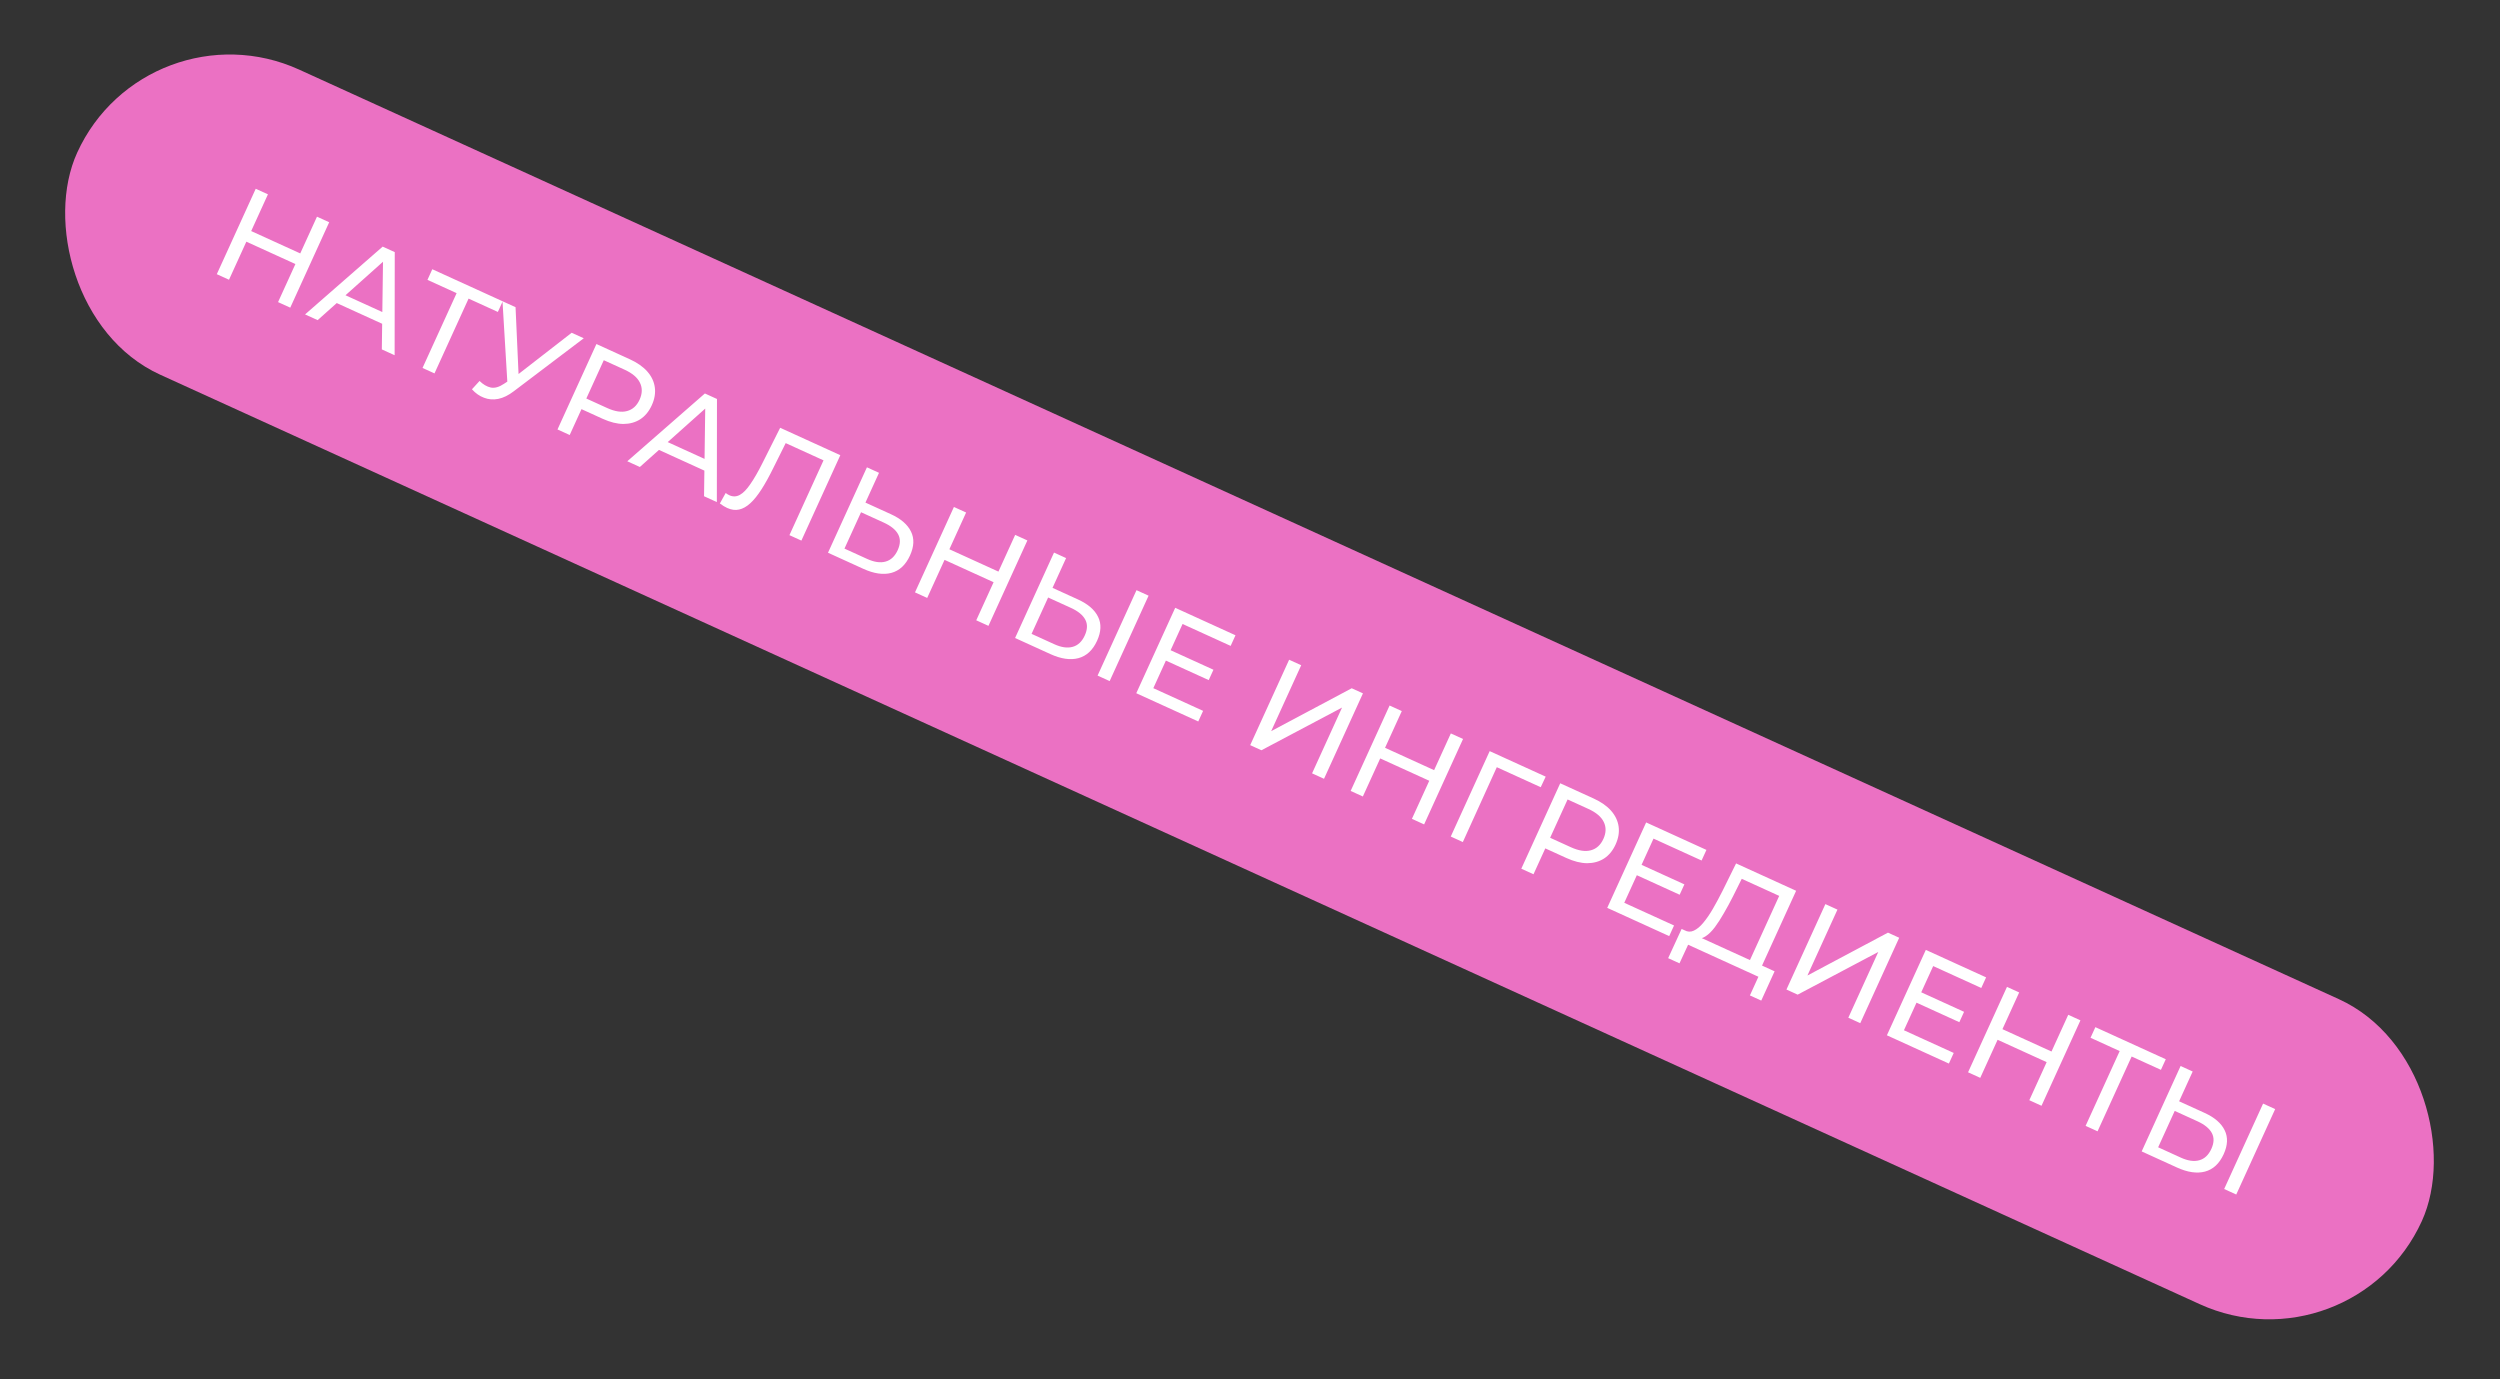 <?xml version="1.0" encoding="UTF-8"?> <svg xmlns="http://www.w3.org/2000/svg" width="261" height="144" viewBox="0 0 261 144" fill="none"><rect x="0" y="0" width="261" height="144" fill="#333333" stroke="none"/> <rect x="15.314" y="0.013" width="269" height="35" rx="17.5" transform="rotate(24.5 15.314 0.013)" fill="#EB71C3"></rect> <path d="M33.093 22.622L34.367 23.203L30.303 32.12L29.029 31.54L33.093 22.622ZM23.908 29.206L22.634 28.625L26.698 19.708L27.972 20.288L23.908 29.206ZM30.955 27.617L25.592 25.173L26.097 24.065L31.46 26.509L30.955 27.617ZM31.849 32.825L39.951 25.747L41.212 26.322L41.199 37.086L39.862 36.477L39.995 26.629L40.505 26.861L33.161 33.423L31.849 32.825ZM34.584 31.379L35.393 30.517L40.412 32.804L40.317 33.992L34.584 31.379ZM44.112 38.414L47.822 30.273L47.99 30.75L44.627 29.217L45.132 28.108L52.482 31.458L51.977 32.567L48.614 31.034L49.071 30.842L45.361 38.983L44.112 38.414ZM50.066 39.773C50.434 40.136 50.823 40.364 51.231 40.458C51.644 40.543 52.109 40.412 52.627 40.063L53.373 39.572L53.565 39.49L59.683 34.74L60.945 35.315L53.639 40.847C53.086 41.272 52.544 41.538 52.013 41.645C51.495 41.747 51.001 41.707 50.53 41.523C50.065 41.352 49.645 41.058 49.271 40.641L50.066 39.773ZM53.01 40.607L52.46 31.448L53.823 32.069L54.175 39.907L53.01 40.607ZM58.202 44.835L62.266 35.917L65.744 37.502C66.526 37.858 67.136 38.285 67.576 38.783C68.016 39.281 68.278 39.831 68.362 40.434C68.447 41.037 68.342 41.661 68.048 42.306C67.753 42.952 67.351 43.44 66.841 43.772C66.335 44.095 65.748 44.258 65.079 44.261C64.415 44.256 63.692 44.075 62.911 43.719L60.134 42.453L60.98 42.116L59.476 45.416L58.202 44.835ZM60.922 42.243L60.639 41.345L63.378 42.593C64.193 42.965 64.888 43.072 65.463 42.913C66.046 42.758 66.483 42.362 66.774 41.725C67.064 41.089 67.076 40.499 66.81 39.957C66.553 39.42 66.016 38.965 65.201 38.593L62.462 37.345L63.325 36.969L60.922 42.243ZM65.489 48.156L73.591 41.078L74.852 41.653L74.839 52.417L73.502 51.807L73.635 41.96L74.145 42.192L66.801 48.754L65.489 48.156ZM68.224 46.71L69.033 45.847L74.052 48.135L73.957 49.323L68.224 46.71ZM75.912 53.029C75.784 52.971 75.661 52.904 75.541 52.829C75.421 52.754 75.293 52.665 75.155 52.561L75.761 51.468C75.882 51.564 76.01 51.643 76.146 51.705C76.519 51.875 76.884 51.862 77.241 51.665C77.597 51.469 77.963 51.092 78.34 50.535C78.725 49.983 79.144 49.255 79.596 48.354L81.449 44.66L87.729 47.522L83.665 56.439L82.417 55.87L86.127 47.73L86.282 48.2L81.759 46.139L82.196 45.923L80.747 48.832C80.319 49.704 79.908 50.45 79.512 51.07C79.117 51.689 78.725 52.178 78.337 52.534C77.949 52.891 77.556 53.111 77.158 53.197C76.769 53.286 76.353 53.23 75.912 53.029ZM93.001 53.678C94.055 54.158 94.757 54.766 95.11 55.501C95.466 56.227 95.431 57.057 95.005 57.992C94.556 58.977 93.906 59.583 93.053 59.81C92.213 60.032 91.237 59.89 90.125 59.383L86.443 57.705L90.507 48.788L91.768 49.362L90.352 52.471L93.001 53.678ZM90.532 58.353C91.271 58.69 91.912 58.782 92.453 58.629C93.003 58.48 93.425 58.082 93.72 57.437C94.006 56.808 94.022 56.256 93.766 55.781C93.511 55.306 93.01 54.898 92.263 54.557L89.893 53.477L88.163 57.274L90.532 58.353ZM105.984 55.841L107.258 56.422L103.194 65.339L101.92 64.759L105.984 55.841ZM96.799 62.425L95.525 61.844L99.589 52.927L100.863 53.507L96.799 62.425ZM103.846 60.836L98.483 58.392L98.988 57.284L104.351 59.728L103.846 60.836ZM112.534 62.58C113.587 63.06 114.289 63.667 114.642 64.402C114.998 65.129 114.963 65.959 114.537 66.893C114.088 67.878 113.438 68.484 112.585 68.712C111.746 68.934 110.769 68.792 109.657 68.285L105.975 66.607L110.039 57.689L111.3 58.264L109.884 61.372L112.534 62.58ZM110.065 67.255C110.803 67.592 111.444 67.683 111.985 67.53C112.535 67.381 112.958 66.984 113.252 66.338C113.538 65.71 113.554 65.158 113.299 64.683C113.043 64.207 112.542 63.799 111.795 63.459L109.425 62.379L107.695 66.175L110.065 67.255ZM114.587 70.531L118.651 61.614L119.912 62.189L115.848 71.106L114.587 70.531ZM122.097 67.831L126.684 69.921L126.19 71.004L121.604 68.914L122.097 67.831ZM120.407 71.845L125.604 74.214L125.099 75.322L118.627 72.373L122.692 63.455L128.985 66.323L128.48 67.432L123.46 65.144L120.407 71.845ZM130.521 77.793L134.585 68.876L135.846 69.45L132.711 76.33L141.12 71.854L142.292 72.388L138.228 81.306L136.98 80.737L140.109 73.87L131.693 78.327L130.521 77.793ZM151.468 76.57L152.742 77.15L148.678 86.068L147.404 85.487L151.468 76.57ZM142.282 83.153L141.009 82.573L145.073 73.655L146.347 74.236L142.282 83.153ZM149.33 81.565L143.966 79.121L144.472 78.012L149.835 80.456L149.33 81.565ZM151.459 87.335L155.523 78.418L161.37 81.082L160.852 82.185L155.961 79.956L156.411 79.776L152.72 87.91L151.459 87.335ZM158.824 90.692L162.888 81.774L166.366 83.359C167.147 83.715 167.758 84.142 168.197 84.64C168.637 85.138 168.899 85.688 168.984 86.291C169.068 86.893 168.963 87.517 168.669 88.163C168.375 88.808 167.973 89.297 167.463 89.629C166.956 89.952 166.369 90.115 165.701 90.118C165.037 90.113 164.314 89.932 163.533 89.576L160.755 88.31L161.601 87.973L160.098 91.272L158.824 90.692ZM161.543 88.1L161.26 87.202L163.999 88.45C164.815 88.822 165.51 88.928 166.085 88.77C166.668 88.615 167.105 88.219 167.395 87.582C167.685 86.945 167.698 86.356 167.432 85.814C167.174 85.276 166.638 84.822 165.822 84.45L163.083 83.202L163.947 82.826L161.543 88.1ZM171.264 90.238L175.85 92.328L175.356 93.411L170.77 91.32L171.264 90.238ZM169.573 94.252L174.77 96.621L174.265 97.729L167.794 94.78L171.858 85.862L178.151 88.73L177.646 89.838L172.627 87.551L169.573 94.252ZM182.463 100.742L185.749 93.531L181.838 91.749L180.92 93.592C180.609 94.209 180.291 94.793 179.969 95.343C179.655 95.898 179.34 96.385 179.025 96.806C178.714 97.218 178.398 97.53 178.075 97.742C177.762 97.958 177.449 98.036 177.138 97.977L175.866 97.12C176.186 97.297 176.508 97.31 176.833 97.16C177.17 97.006 177.5 96.731 177.824 96.335C178.161 95.935 178.496 95.447 178.83 94.871C179.168 94.286 179.509 93.652 179.852 92.967L181.247 90.141L187.515 92.998L183.724 101.316L182.463 100.742ZM174.155 100.032L175.561 96.981L185.268 101.405L183.875 104.462L182.69 103.922L183.578 101.973L176.24 98.629L175.339 100.572L174.155 100.032ZM186.505 103.307L190.569 94.389L191.83 94.964L188.695 101.843L197.104 97.368L198.276 97.902L194.212 106.819L192.964 106.25L196.093 99.384L187.677 103.841L186.505 103.307ZM200.462 103.544L205.048 105.635L204.555 106.717L199.969 104.627L200.462 103.544ZM198.771 107.559L203.969 109.927L203.464 111.036L196.992 108.086L201.056 99.169L207.35 102.037L206.845 103.145L201.825 100.858L198.771 107.559ZM215.924 105.944L217.198 106.525L213.134 115.443L211.86 114.862L215.924 105.944ZM206.738 112.528L205.464 111.948L209.529 103.03L210.802 103.611L206.738 112.528ZM213.786 110.94L208.422 108.495L208.928 107.387L214.291 109.831L213.786 110.94ZM217.737 117.54L221.446 109.4L221.614 109.876L218.251 108.343L218.756 107.235L226.107 110.585L225.601 111.693L222.238 110.161L222.695 109.969L218.985 118.109L217.737 117.54ZM230.149 116.182C231.202 116.661 231.905 117.269 232.257 118.004C232.613 118.73 232.579 119.561 232.153 120.495C231.704 121.48 231.053 122.086 230.201 122.313C229.361 122.536 228.385 122.393 227.272 121.886L223.591 120.208L227.655 111.291L228.916 111.866L227.499 114.974L230.149 116.182ZM227.68 120.857C228.419 121.193 229.059 121.285 229.601 121.132C230.151 120.983 230.573 120.585 230.867 119.94C231.154 119.311 231.169 118.759 230.914 118.284C230.659 117.809 230.158 117.401 229.41 117.06L227.041 115.98L225.311 119.777L227.68 120.857ZM232.203 124.133L236.267 115.215L237.528 115.79L233.464 124.708L232.203 124.133Z" fill="white"></path> </svg> 
